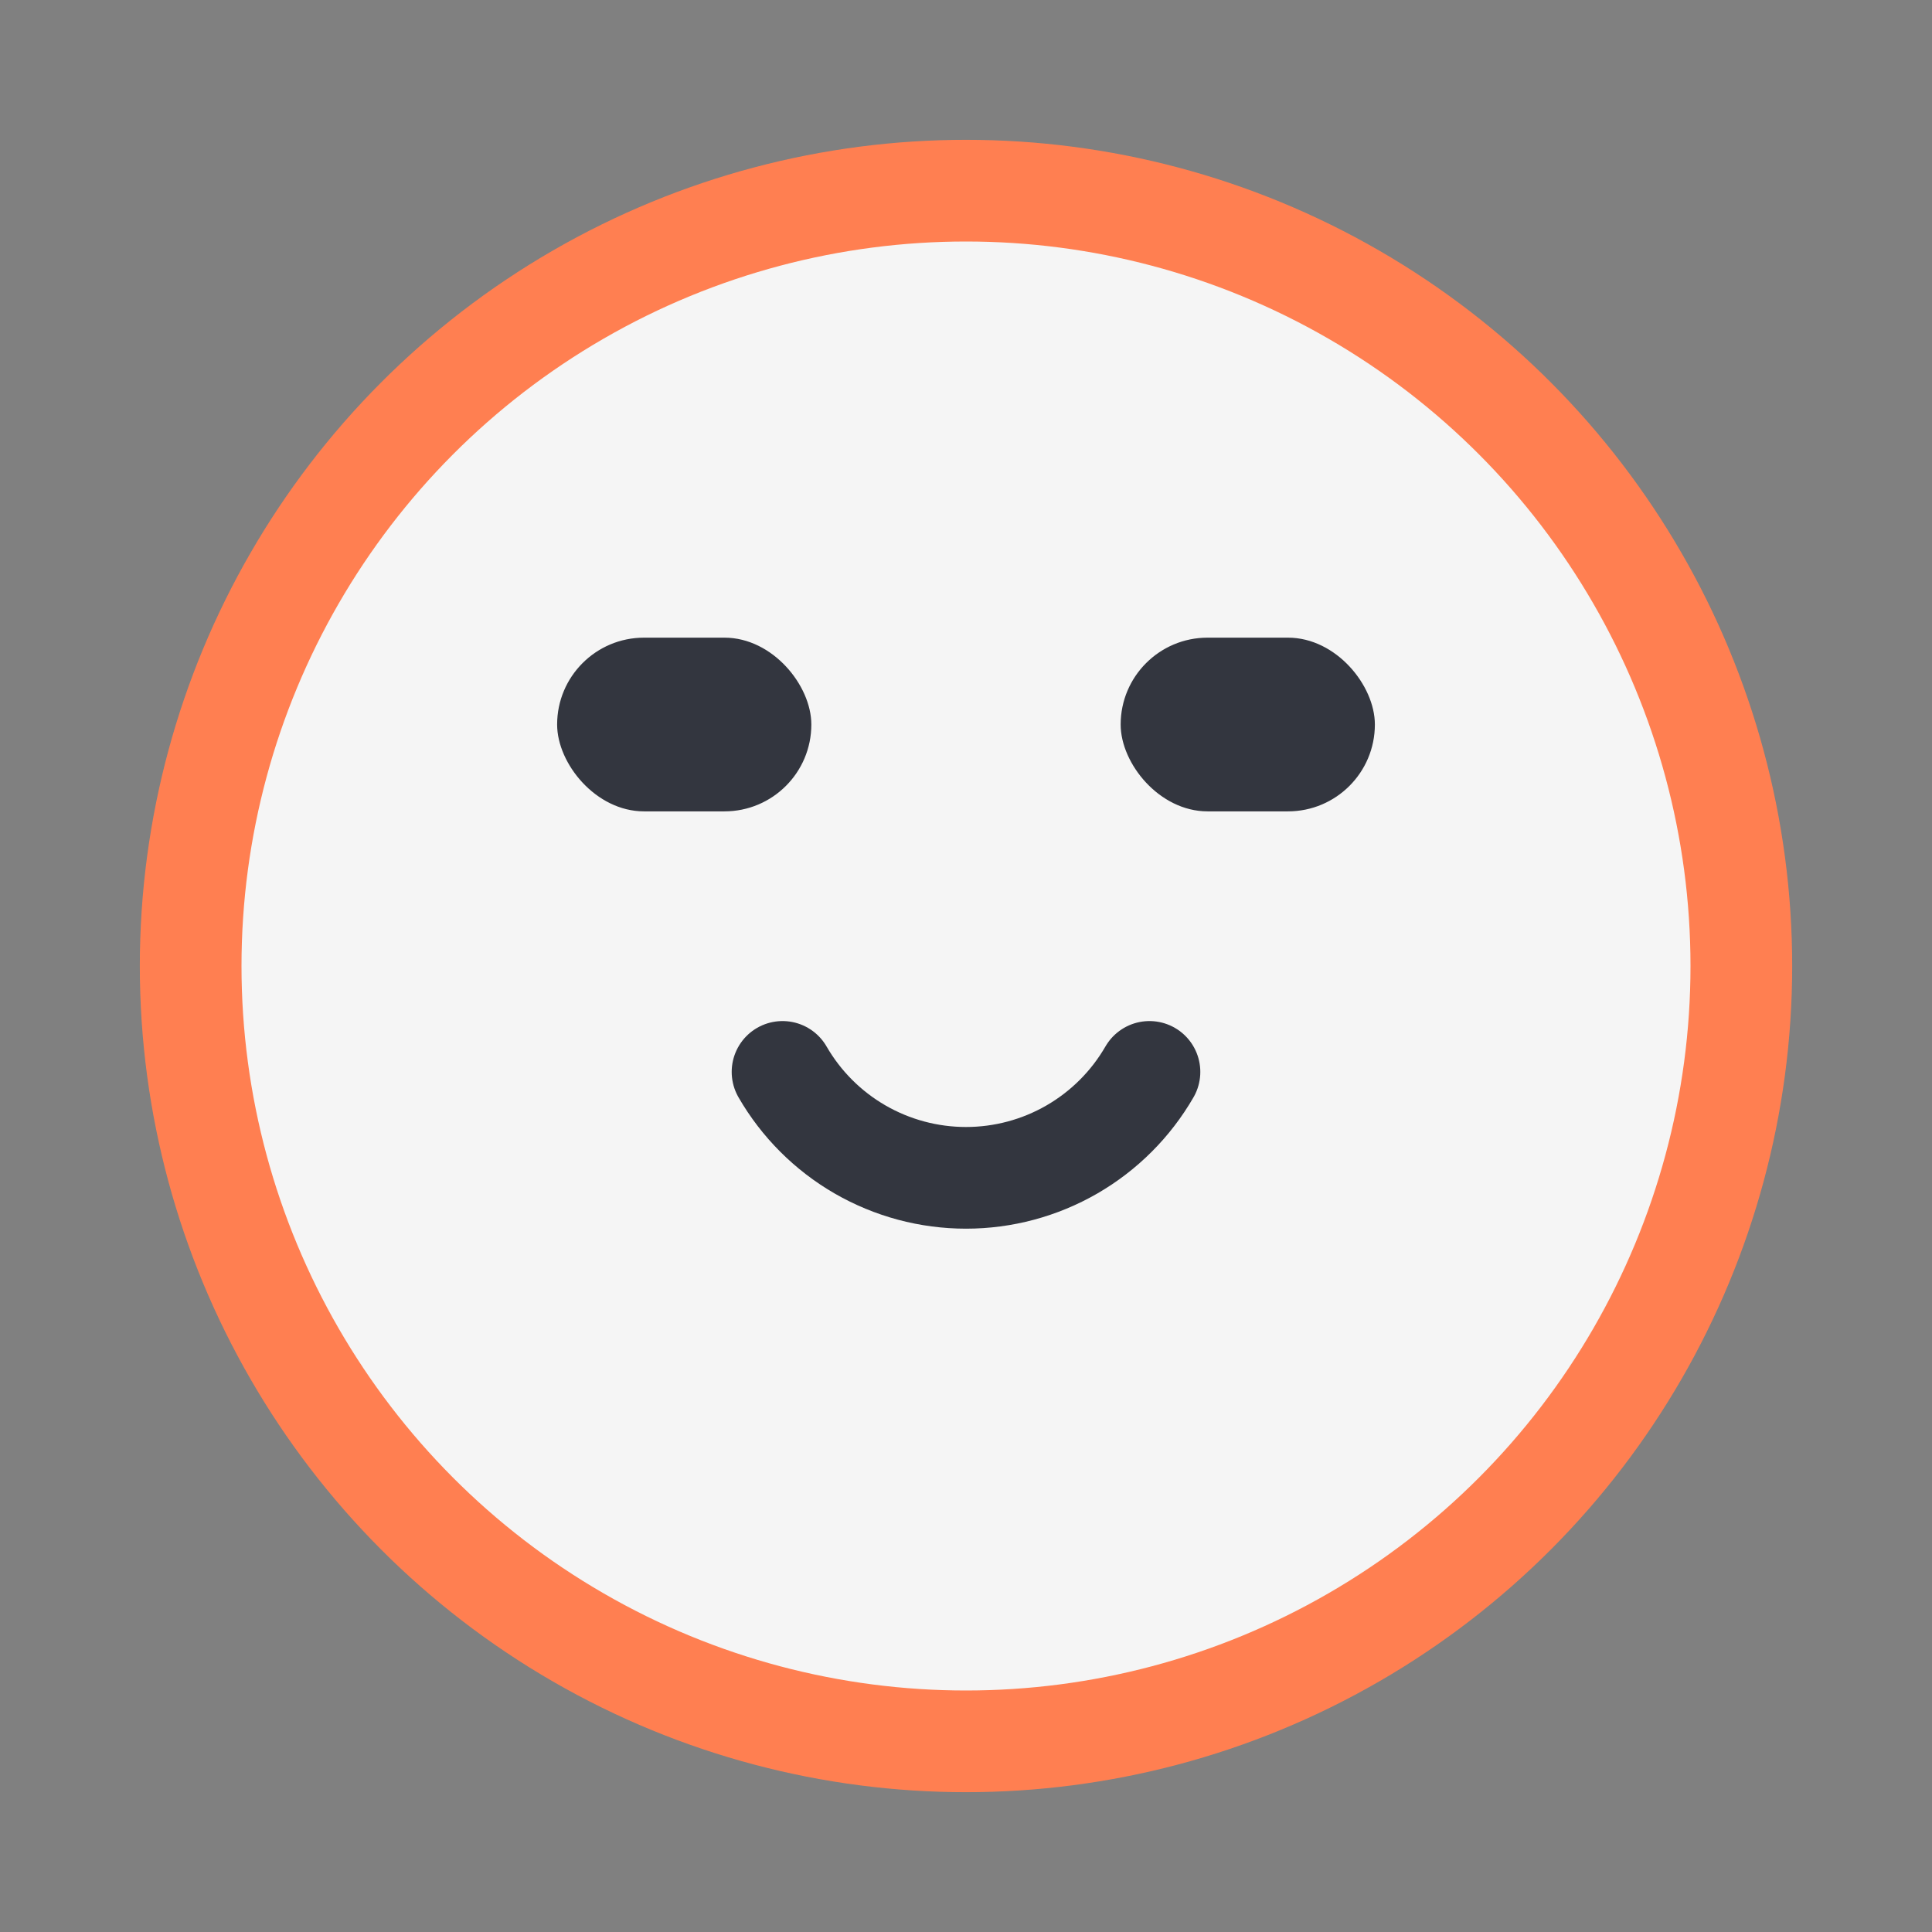 <svg width="76" height="76" viewBox="0 0 76 76" fill="none" xmlns="http://www.w3.org/2000/svg">
<rect x="0" y="0" width="76" height="76" fill="#808080" stroke="none"/>
<circle cx="38" cy="38" r="30.5" fill="#F5F5F5" stroke="#FF7F51" stroke-width="4" stroke-linecap="round"/>
<path d="M30.783 42.166C31.514 43.433 32.566 44.485 33.833 45.217C35.1 45.948 36.537 46.333 38 46.333C39.463 46.333 40.9 45.948 42.166 45.217C43.433 44.485 44.485 43.433 45.217 42.166" stroke="#33363F" stroke-width="4" stroke-linecap="round"/>
<rect x="22.041" y="25.209" width="9.75" height="6.583" rx="3.292" fill="#33363F" stroke="#33363F" stroke-width="0.25" stroke-linecap="round"/>
<rect x="44.209" y="25.209" width="9.75" height="6.583" rx="3.292" fill="#33363F" stroke="#33363F" stroke-width="0.25" stroke-linecap="round"/>
</svg>
